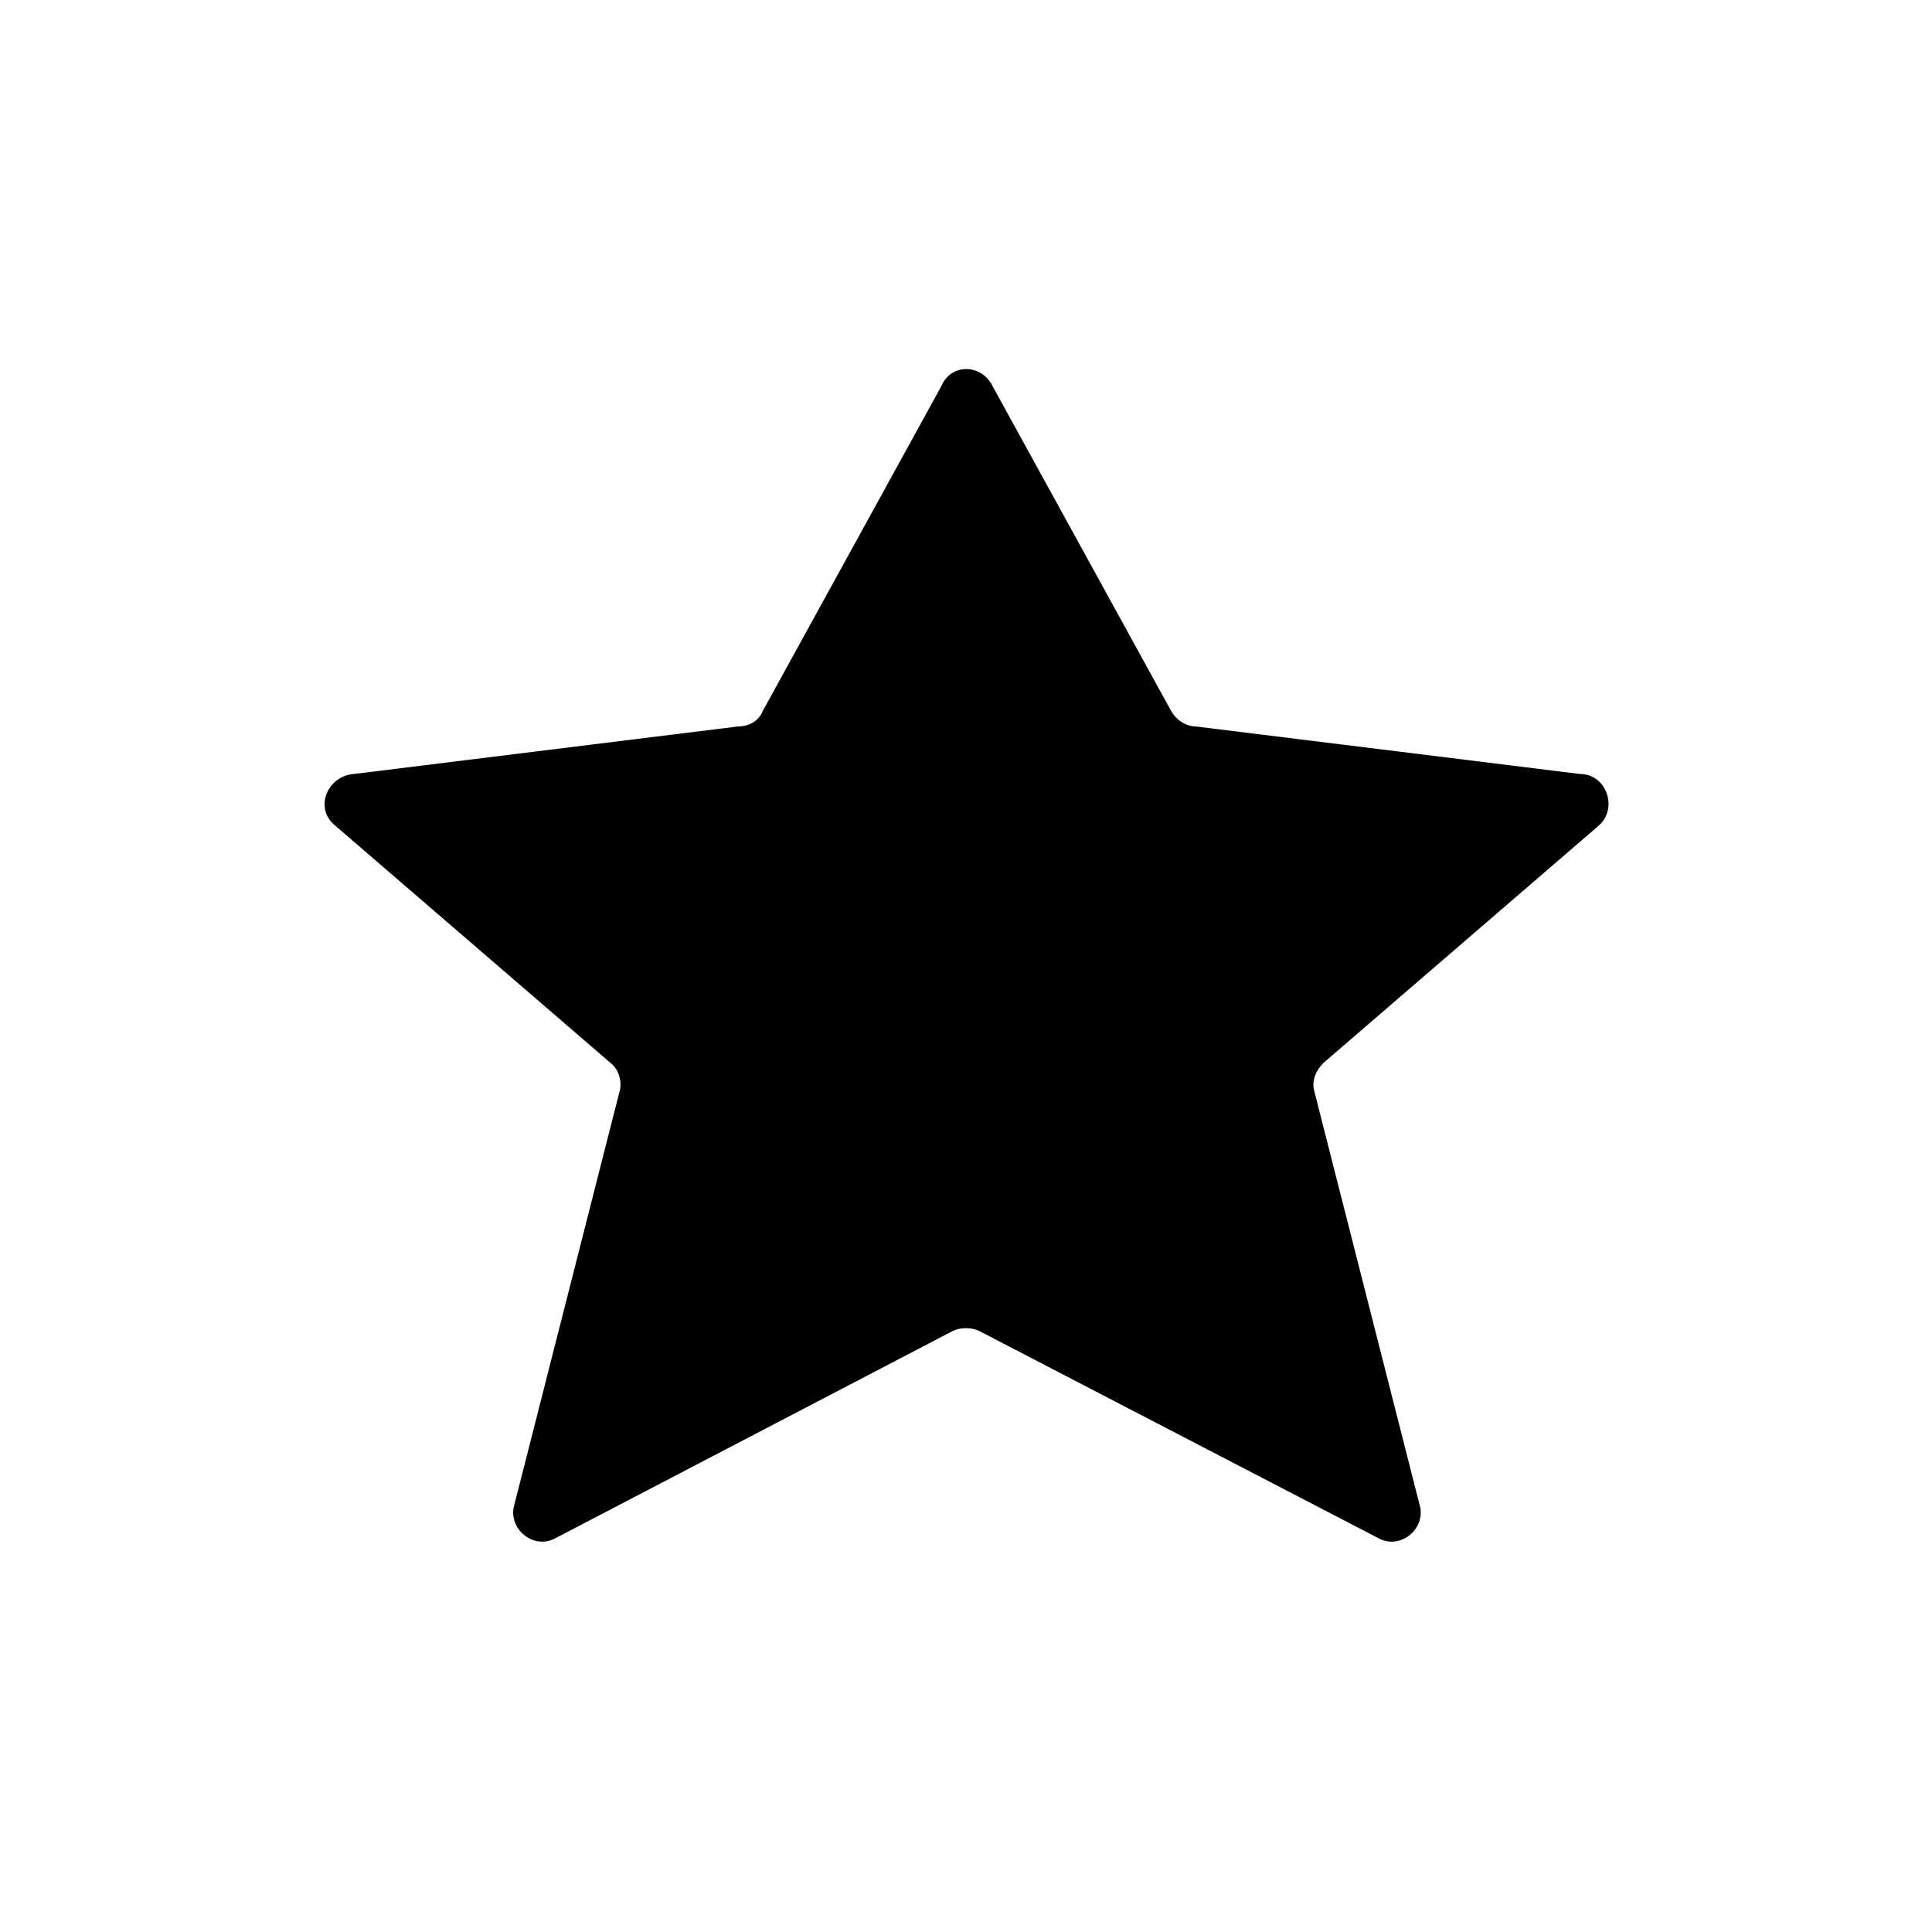 <?xml version="1.0" encoding="UTF-8"?>
<!-- The Best Svg Icon site in the world: iconSvg.co, Visit us! https://iconsvg.co -->
<svg fill="#000000" width="800px" height="800px" version="1.1" viewBox="144 144 512 512" xmlns="http://www.w3.org/2000/svg">
 <path d="m407.05 246.34 47.359 86.152c1.512 2.519 4.031 4.031 6.551 4.031l101.77 12.594c7.055 0 10.078 9.07 5.039 13.602l-73.055 62.977c-2.016 2.016-3.023 4.535-2.519 7.055l28.215 110.84c1.008 6.047-5.543 11.082-11.082 8.062l-105.8-54.918c-2.016-1.008-5.039-1.008-7.055 0l-105.29 54.914c-5.543 3.023-12.09-2.016-11.082-8.062l28.215-110.84c0.504-2.519-0.504-5.543-2.519-7.055l-73.055-62.973c-5.543-4.535-2.016-13.098 5.039-13.602l101.77-12.594c3.023 0 5.543-1.512 6.551-4.031l47.359-86.152c2.516-6.047 10.574-6.047 13.598 0z"/>
</svg>